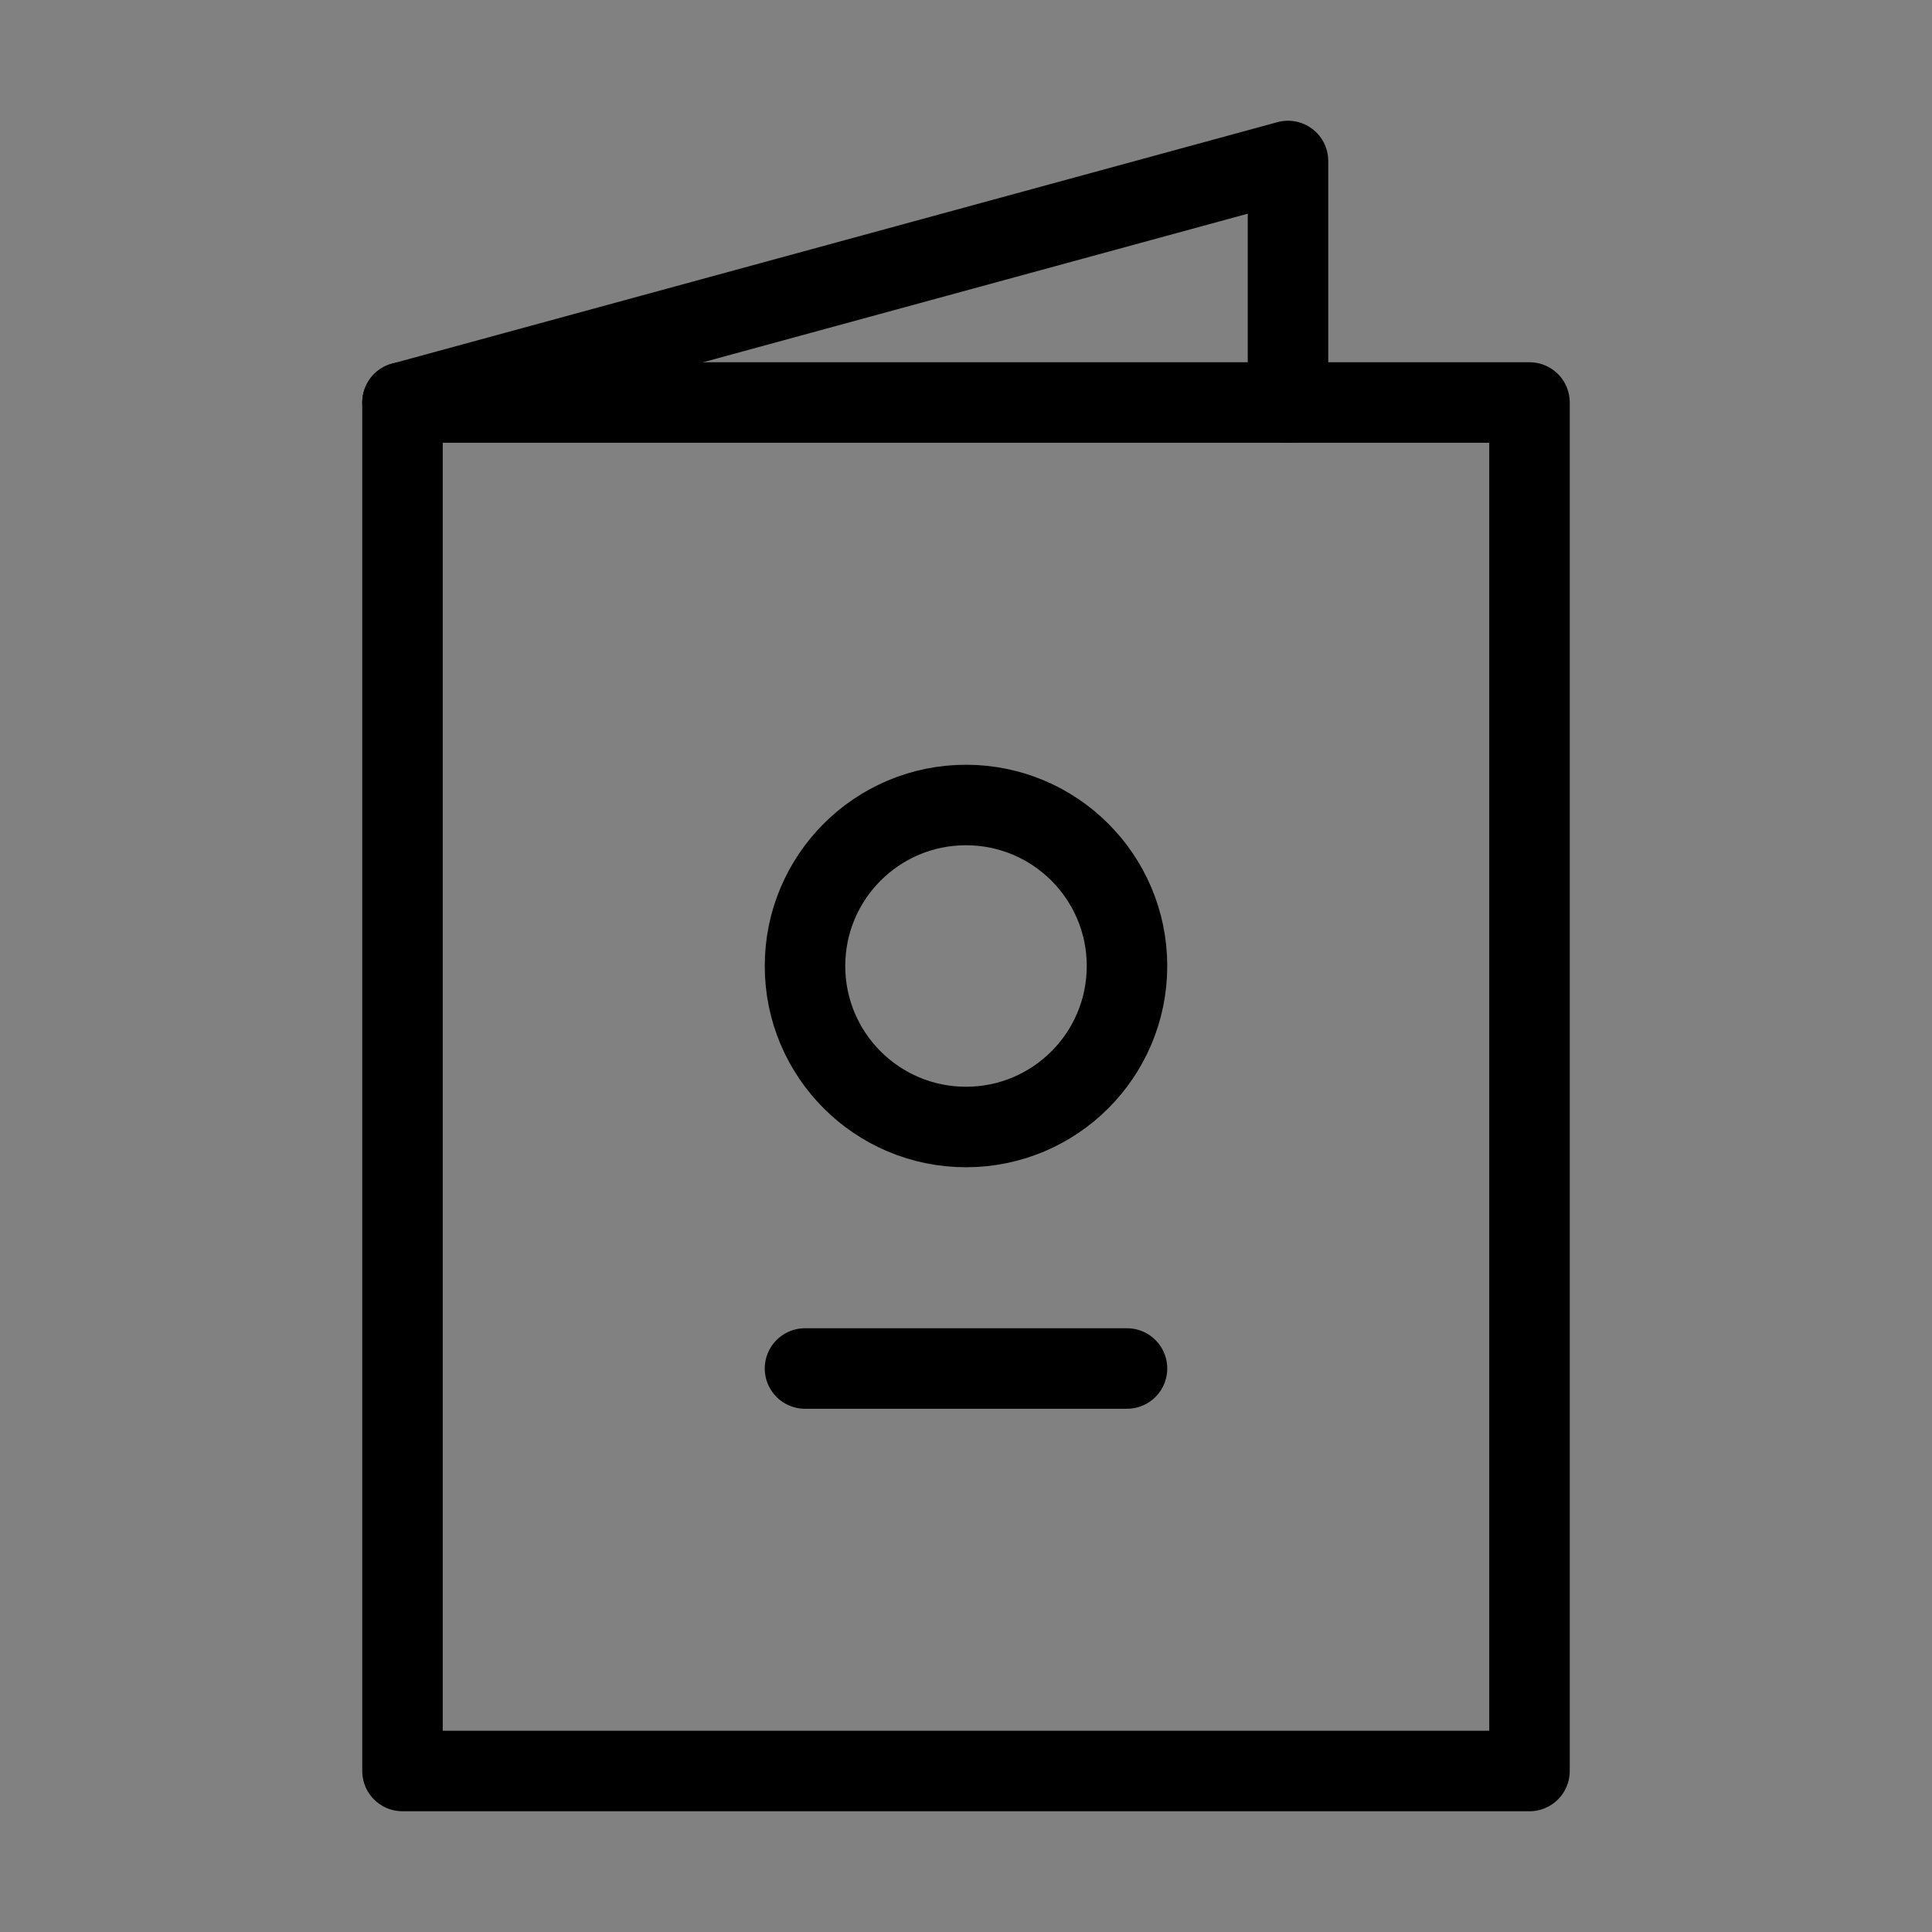 <svg viewBox="0 0 48 48" fill="none" xmlns="http://www.w3.org/2000/svg"><rect x="0" y="0" width="48" height="48" fill="#808080" stroke="none"/><rect width="48" height="48" fill="white" fill-opacity="0.01"/><path d="M10 10H32H38V44H10V10Z" fill="none" stroke="currentColor" stroke-width="2" stroke-linecap="round" stroke-linejoin="round"/><path d="M10 10L32 4V10" stroke="currentColor" stroke-width="2" stroke-linecap="round" stroke-linejoin="round"/><circle cx="24" cy="24" r="4" fill="none" stroke="currentColor" stroke-width="2" stroke-linecap="round" stroke-linejoin="round"/><path d="M20 34H28" stroke="currentColor" stroke-width="2" stroke-linecap="round" stroke-linejoin="round"/></svg>